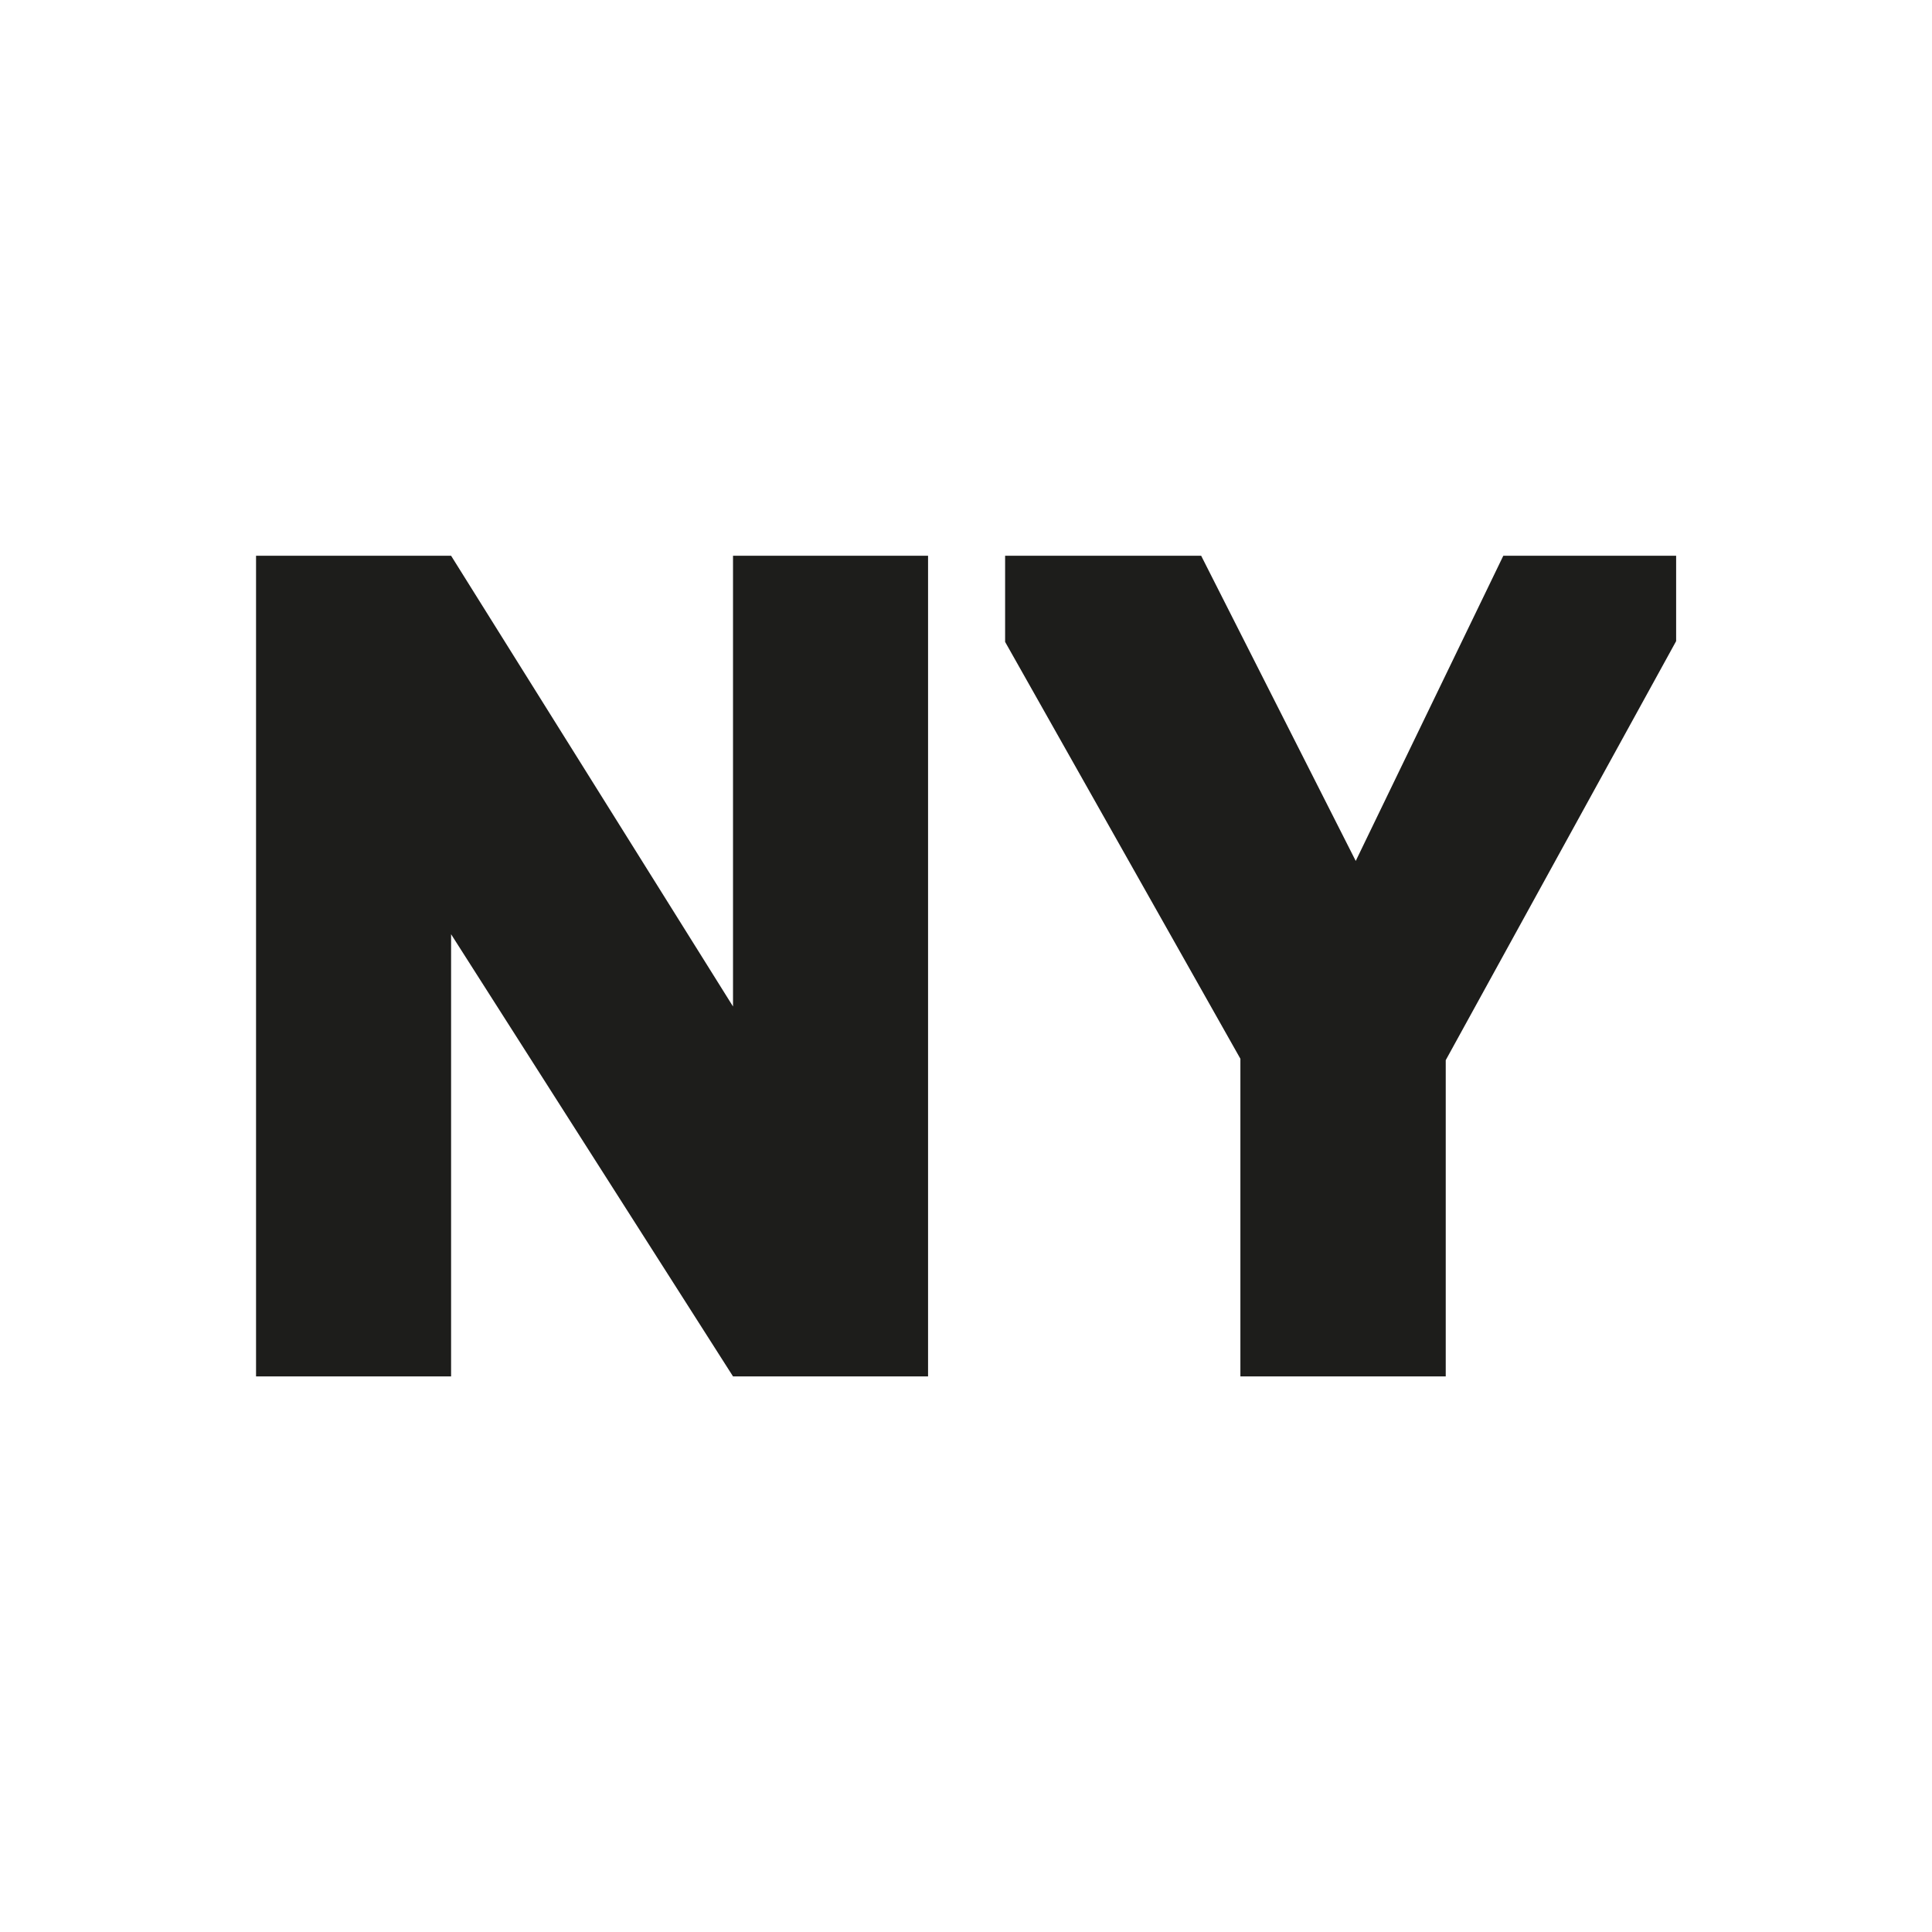 <svg id="Layer_1" data-name="Layer 1" xmlns="http://www.w3.org/2000/svg" viewBox="0 0 328.46 328.46"><defs><style>.cls-1{fill:#1d1d1b;}</style></defs><title>Ny-logo-</title><path class="cls-1" d="M43.53,94.48H76.69l47.93,76.63V94.48h33.16V234H124.62L76.69,158.83V234H43.53Z"/><path class="cls-1" d="M210.88,180l-40-70.87V94.48h33.33l26.28,51.89,25.09-51.89h29.38V109l-39.17,71.24V234H210.88Z"/></svg>